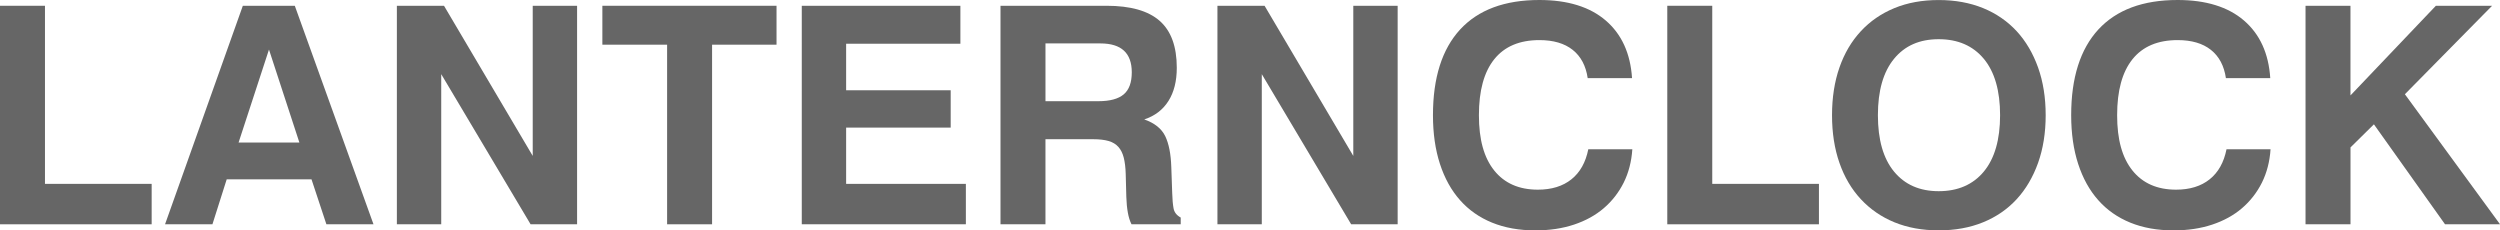 <?xml version="1.0" encoding="UTF-8"?>
<svg id="_レイヤー_2" data-name="レイヤー 2" xmlns="http://www.w3.org/2000/svg" viewBox="0 0 693.18 63.88">
  <defs>
    <style>
      .cls-1 {
        fill: #666;
      }
    </style>
  </defs>
  <g id="_レイヤー_2-2" data-name="レイヤー 2">
    <g>
      <path class="cls-1" d="M0,1.6h12.47v49.38h29.58v11.21H0V1.6Z"/>
      <path class="cls-1" d="M81.74,1.6l21.82,60.59h-13.06l-4.13-12.47h-23.51l-3.96,12.47h-13.14L67.33,1.6h14.41ZM66.15,39.52h16.86l-8.43-25.78-8.43,25.78Z"/>
      <path class="cls-1" d="M110.05,1.6h13.06l24.6,41.63V1.6h12.3v60.59h-12.89l-24.78-41.63v41.63h-12.3V1.6Z"/>
      <path class="cls-1" d="M184.97,12.39h-17.95V1.6h48.29v10.79h-17.87v49.8h-12.47V12.39Z"/>
      <path class="cls-1" d="M222.3,1.6h43.99v10.53h-31.68v12.89h28.99v10.37h-28.99v15.59h33.2v11.21h-45.5V1.6Z"/>
      <g>
        <path class="cls-1" d="M277.41,1.6h29.41c6.63,0,11.53,1.39,14.71,4.17,3.17,2.78,4.76,7.12,4.76,13.02,0,3.71-.77,6.78-2.32,9.22-1.55,2.45-3.78,4.14-6.7,5.1,2.87,1.01,4.8,2.56,5.81,4.63,1.01,2.08,1.57,4.94,1.69,8.6l.25,7.16c.05,1.8.18,3.23.38,4.3.2,1.06.86,1.91,1.98,2.52v1.86h-13.65c-.45-.9-.79-1.98-1.01-3.24-.23-1.26-.37-2.71-.42-4.34l-.17-6.4c-.05-1.8-.24-3.3-.55-4.51-.31-1.21-.8-2.19-1.48-2.95-.67-.76-1.57-1.31-2.7-1.64s-2.56-.5-4.29-.5h-13.23v23.59h-12.47V1.6ZM304.54,28.06c3.2,0,5.54-.63,7.04-1.9,1.49-1.26,2.23-3.3,2.23-6.11,0-5.34-2.9-8.01-8.68-8.01h-15.25v16.01h14.66Z"/>
        <path class="cls-1" d="M337.57,1.6h13.06l24.6,41.63V1.6h12.3v60.59h-12.89l-24.78-41.63v41.63h-12.3V1.6Z"/>
      </g>
      <path class="cls-1" d="M452.6,41.38c-.23,3.42-1.03,6.52-2.4,9.27-1.38,2.75-3.22,5.11-5.52,7.08-2.3,1.97-5.05,3.48-8.26,4.55-3.2,1.06-6.77,1.6-10.7,1.6-4.5,0-8.5-.72-12.01-2.15-3.51-1.43-6.48-3.51-8.89-6.24-2.42-2.72-4.27-6.07-5.56-10.03-1.29-3.96-1.94-8.46-1.94-13.52,0-10.39,2.52-18.31,7.54-23.77,5.03-5.44,12.34-8.17,21.96-8.17,7.86,0,14,1.9,18.41,5.69,4.41,3.79,6.84,9.12,7.29,15.97h-12.3c-.5-3.43-1.9-6.04-4.17-7.84-2.27-1.8-5.35-2.7-9.22-2.7-5.51,0-9.68,1.77-12.52,5.31-2.84,3.54-4.25,8.71-4.25,15.51s1.41,11.8,4.25,15.34c2.84,3.54,6.87,5.31,12.09,5.31,3.82,0,6.92-.96,9.31-2.87s3.95-4.69,4.68-8.34h12.22Z"/>
      <path class="cls-1" d="M462.29,1.6h12.47v49.38h29.58v11.21h-42.05V1.6Z"/>
      <g>
        <path class="cls-1" d="M507.97,31.94c0-4.89.69-9.3,2.06-13.23,1.37-3.93,3.35-7.29,5.94-10.07,2.58-2.78,5.69-4.91,9.31-6.4,3.63-1.49,7.71-2.23,12.26-2.23s8.65.75,12.3,2.23c3.65,1.49,6.75,3.63,9.32,6.4,2.56,2.78,4.53,6.14,5.94,10.07,1.4,3.93,2.11,8.34,2.11,13.23s-.71,9.3-2.11,13.23c-1.41,3.93-3.38,7.29-5.94,10.07-2.56,2.78-5.66,4.91-9.32,6.4-3.65,1.49-7.75,2.23-12.3,2.23s-8.64-.75-12.26-2.23c-3.63-1.49-6.73-3.63-9.31-6.4-2.59-2.78-4.57-6.14-5.94-10.07-1.38-3.93-2.06-8.35-2.06-13.23ZM520.69,31.94c0,6.8,1.49,12.01,4.47,15.63,2.98,3.62,7.1,5.44,12.39,5.44s9.51-1.81,12.51-5.44c3-3.63,4.51-8.84,4.51-15.63s-1.51-12.01-4.51-15.63c-3.01-3.62-7.18-5.44-12.51-5.44s-9.41,1.81-12.39,5.44c-2.98,3.63-4.47,8.84-4.47,15.63Z"/>
        <path class="cls-1" d="M629.56,41.38c-.23,3.42-1.03,6.52-2.4,9.27-1.38,2.75-3.22,5.11-5.52,7.08-2.3,1.97-5.05,3.48-8.26,4.55-3.2,1.06-6.77,1.6-10.7,1.6-4.5,0-8.5-.72-12.01-2.15-3.51-1.43-6.48-3.51-8.89-6.24-2.42-2.72-4.27-6.07-5.56-10.03-1.29-3.96-1.94-8.46-1.94-13.52,0-10.39,2.52-18.31,7.54-23.77,5.03-5.44,12.34-8.17,21.96-8.17,7.86,0,14,1.9,18.41,5.69,4.41,3.79,6.84,9.12,7.29,15.97h-12.3c-.5-3.43-1.9-6.04-4.17-7.84s-5.35-2.7-9.22-2.7c-5.51,0-9.68,1.77-12.52,5.31-2.84,3.54-4.25,8.71-4.25,15.51s1.41,11.8,4.25,15.34c2.84,3.54,6.87,5.31,12.09,5.31,3.82,0,6.92-.96,9.31-2.87,2.39-1.91,3.95-4.69,4.68-8.34h12.22Z"/>
      </g>
      <path class="cls-1" d="M639.25,1.6h12.47v24.86l23.68-24.86h15.59l-24.18,24.53,26.38,36.06h-15.25l-19.72-27.72-6.49,6.4v21.32h-12.47V1.6Z"/>
    </g>
  </g>
</svg>